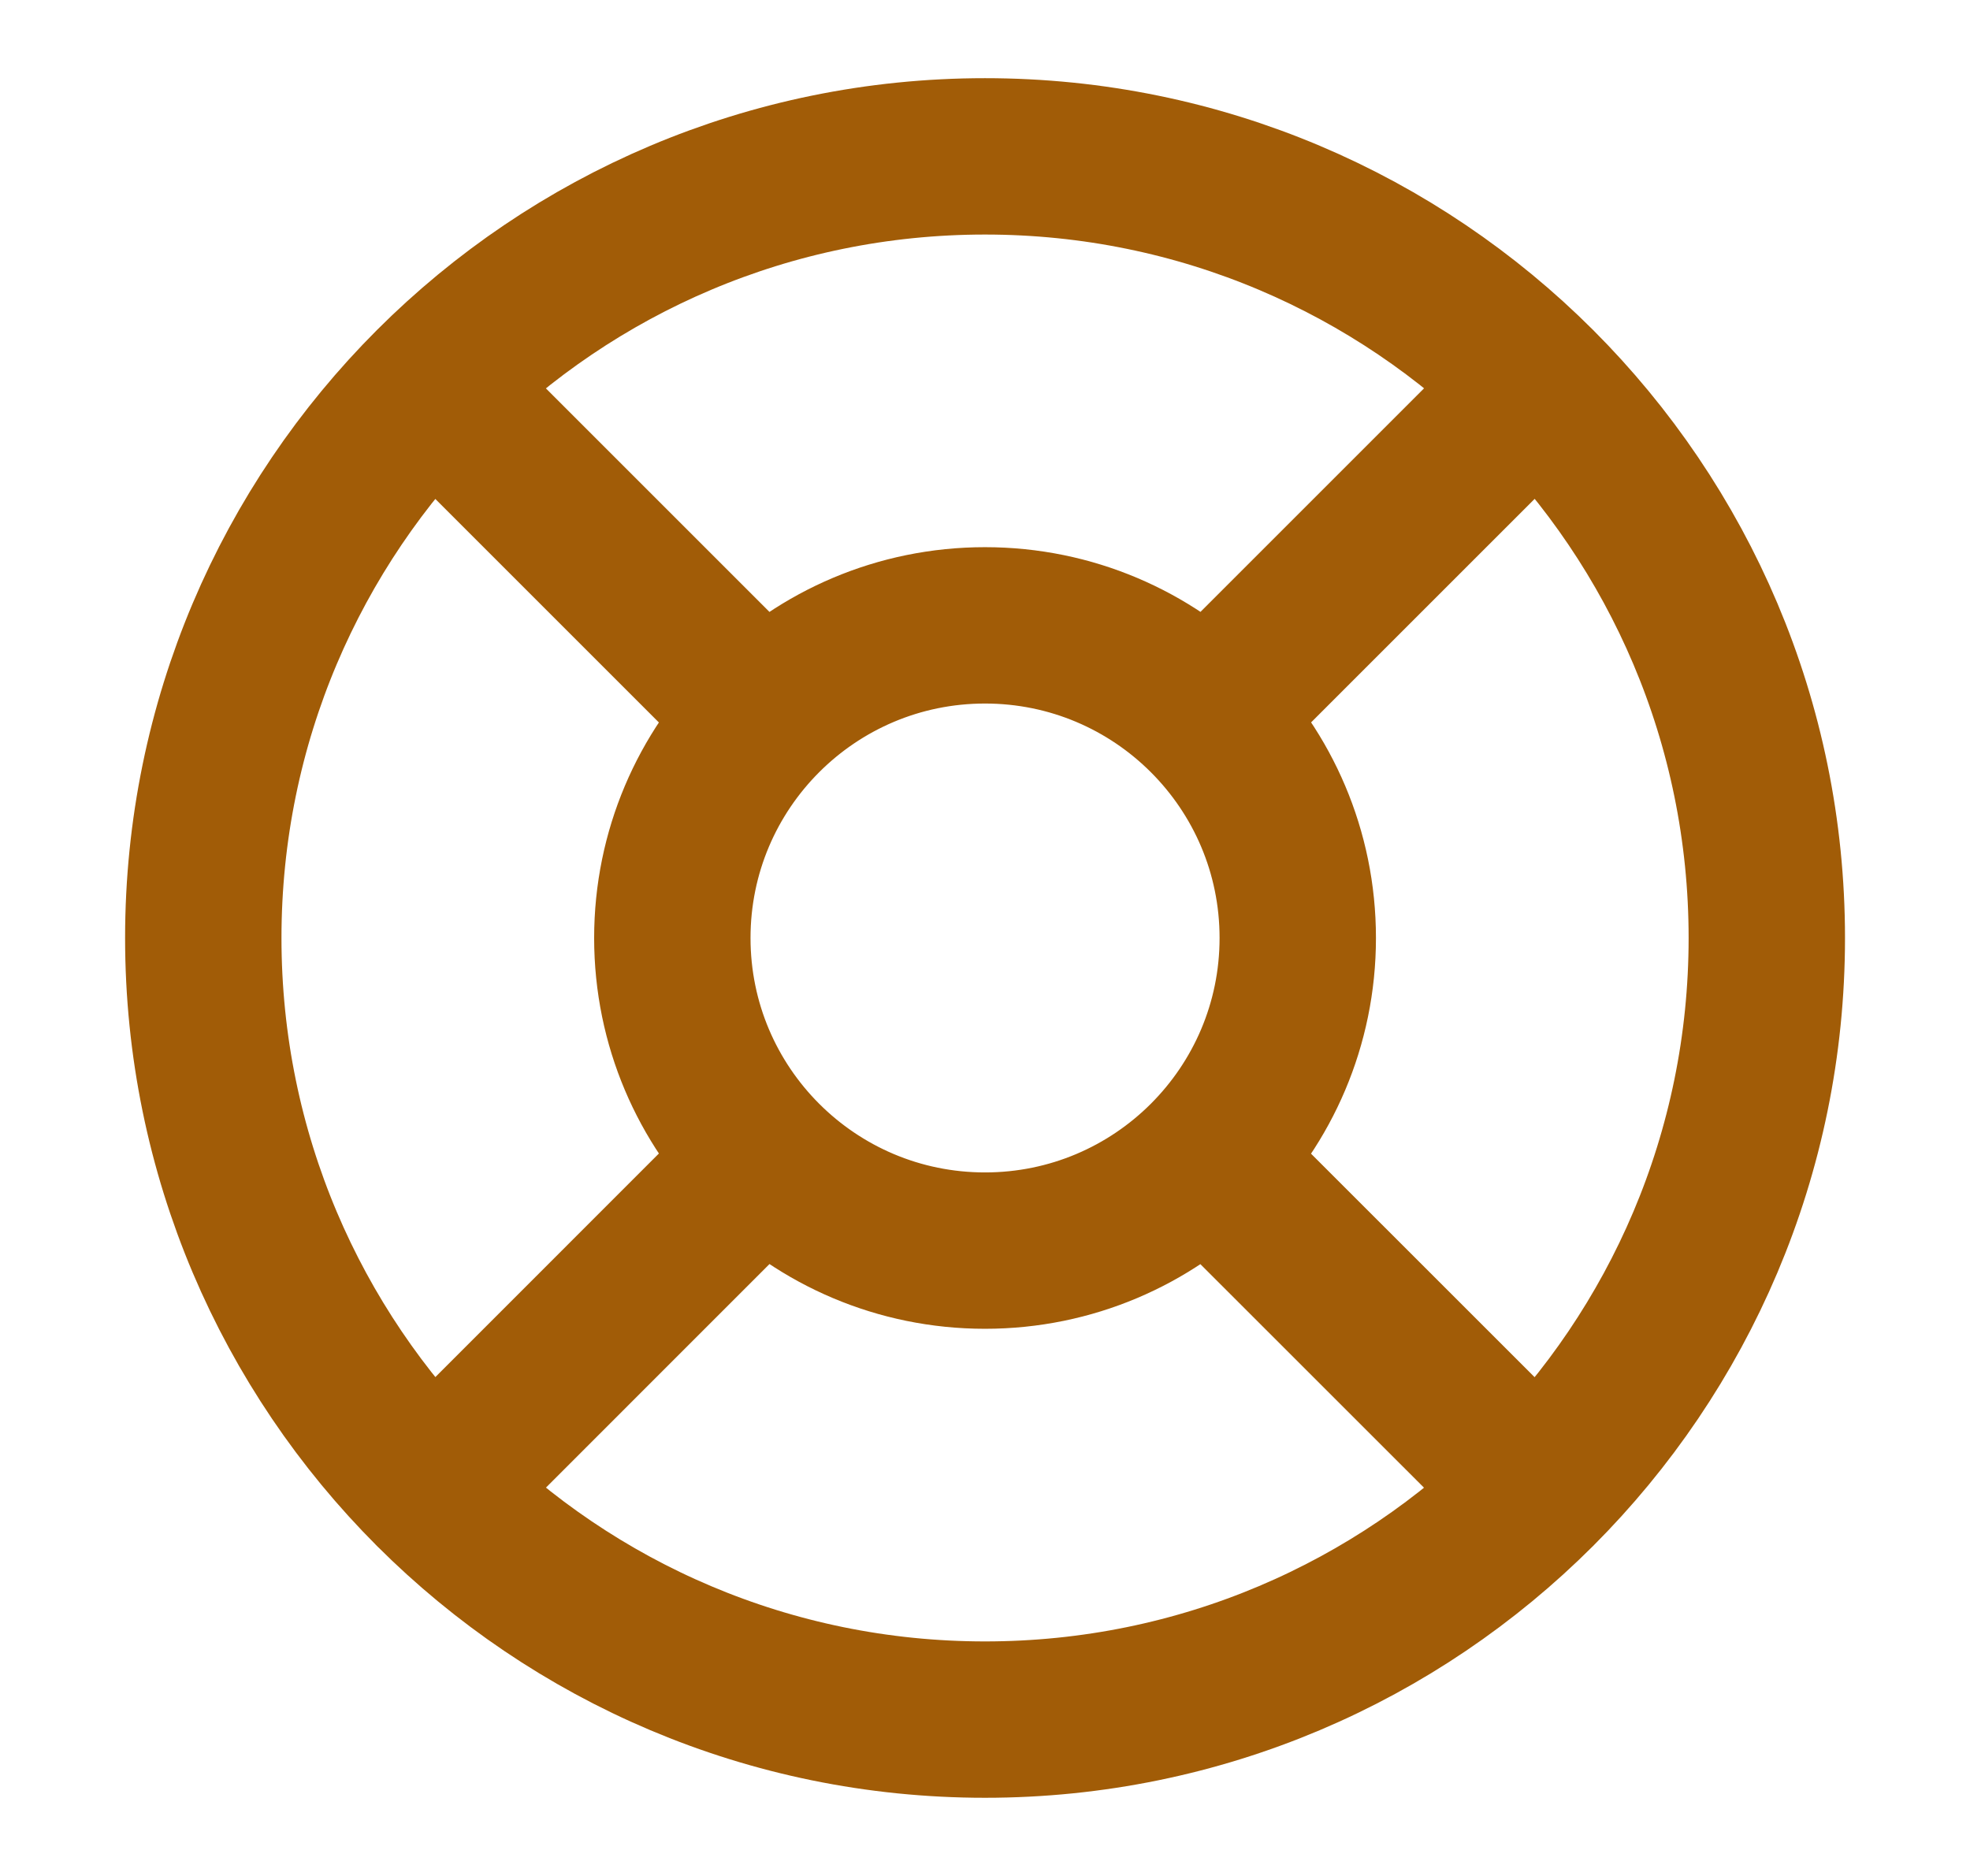 <?xml version="1.0" encoding="UTF-8"?> <svg xmlns="http://www.w3.org/2000/svg" width="21" height="20" viewBox="0 0 21 20" fill="none"><g id="life-buoy-01"><path id="Icon" d="M8.114 7.614L4.608 4.108M4.608 15.893L8.14 12.36M12.884 12.387L16.391 15.893M16.391 4.108L12.858 7.641M18.834 10C18.834 14.602 15.103 18.333 10.5 18.333C5.898 18.333 2.167 14.602 2.167 10C2.167 5.398 5.898 1.667 10.5 1.667C15.103 1.667 18.834 5.398 18.834 10ZM13.834 10C13.834 11.841 12.341 13.333 10.5 13.333C8.659 13.333 7.167 11.841 7.167 10C7.167 8.159 8.659 6.667 10.5 6.667C12.341 6.667 13.834 8.159 13.834 10Z" stroke="#A15C07" stroke-width="1.667" stroke-linecap="round" stroke-linejoin="round"></path></g></svg> 
